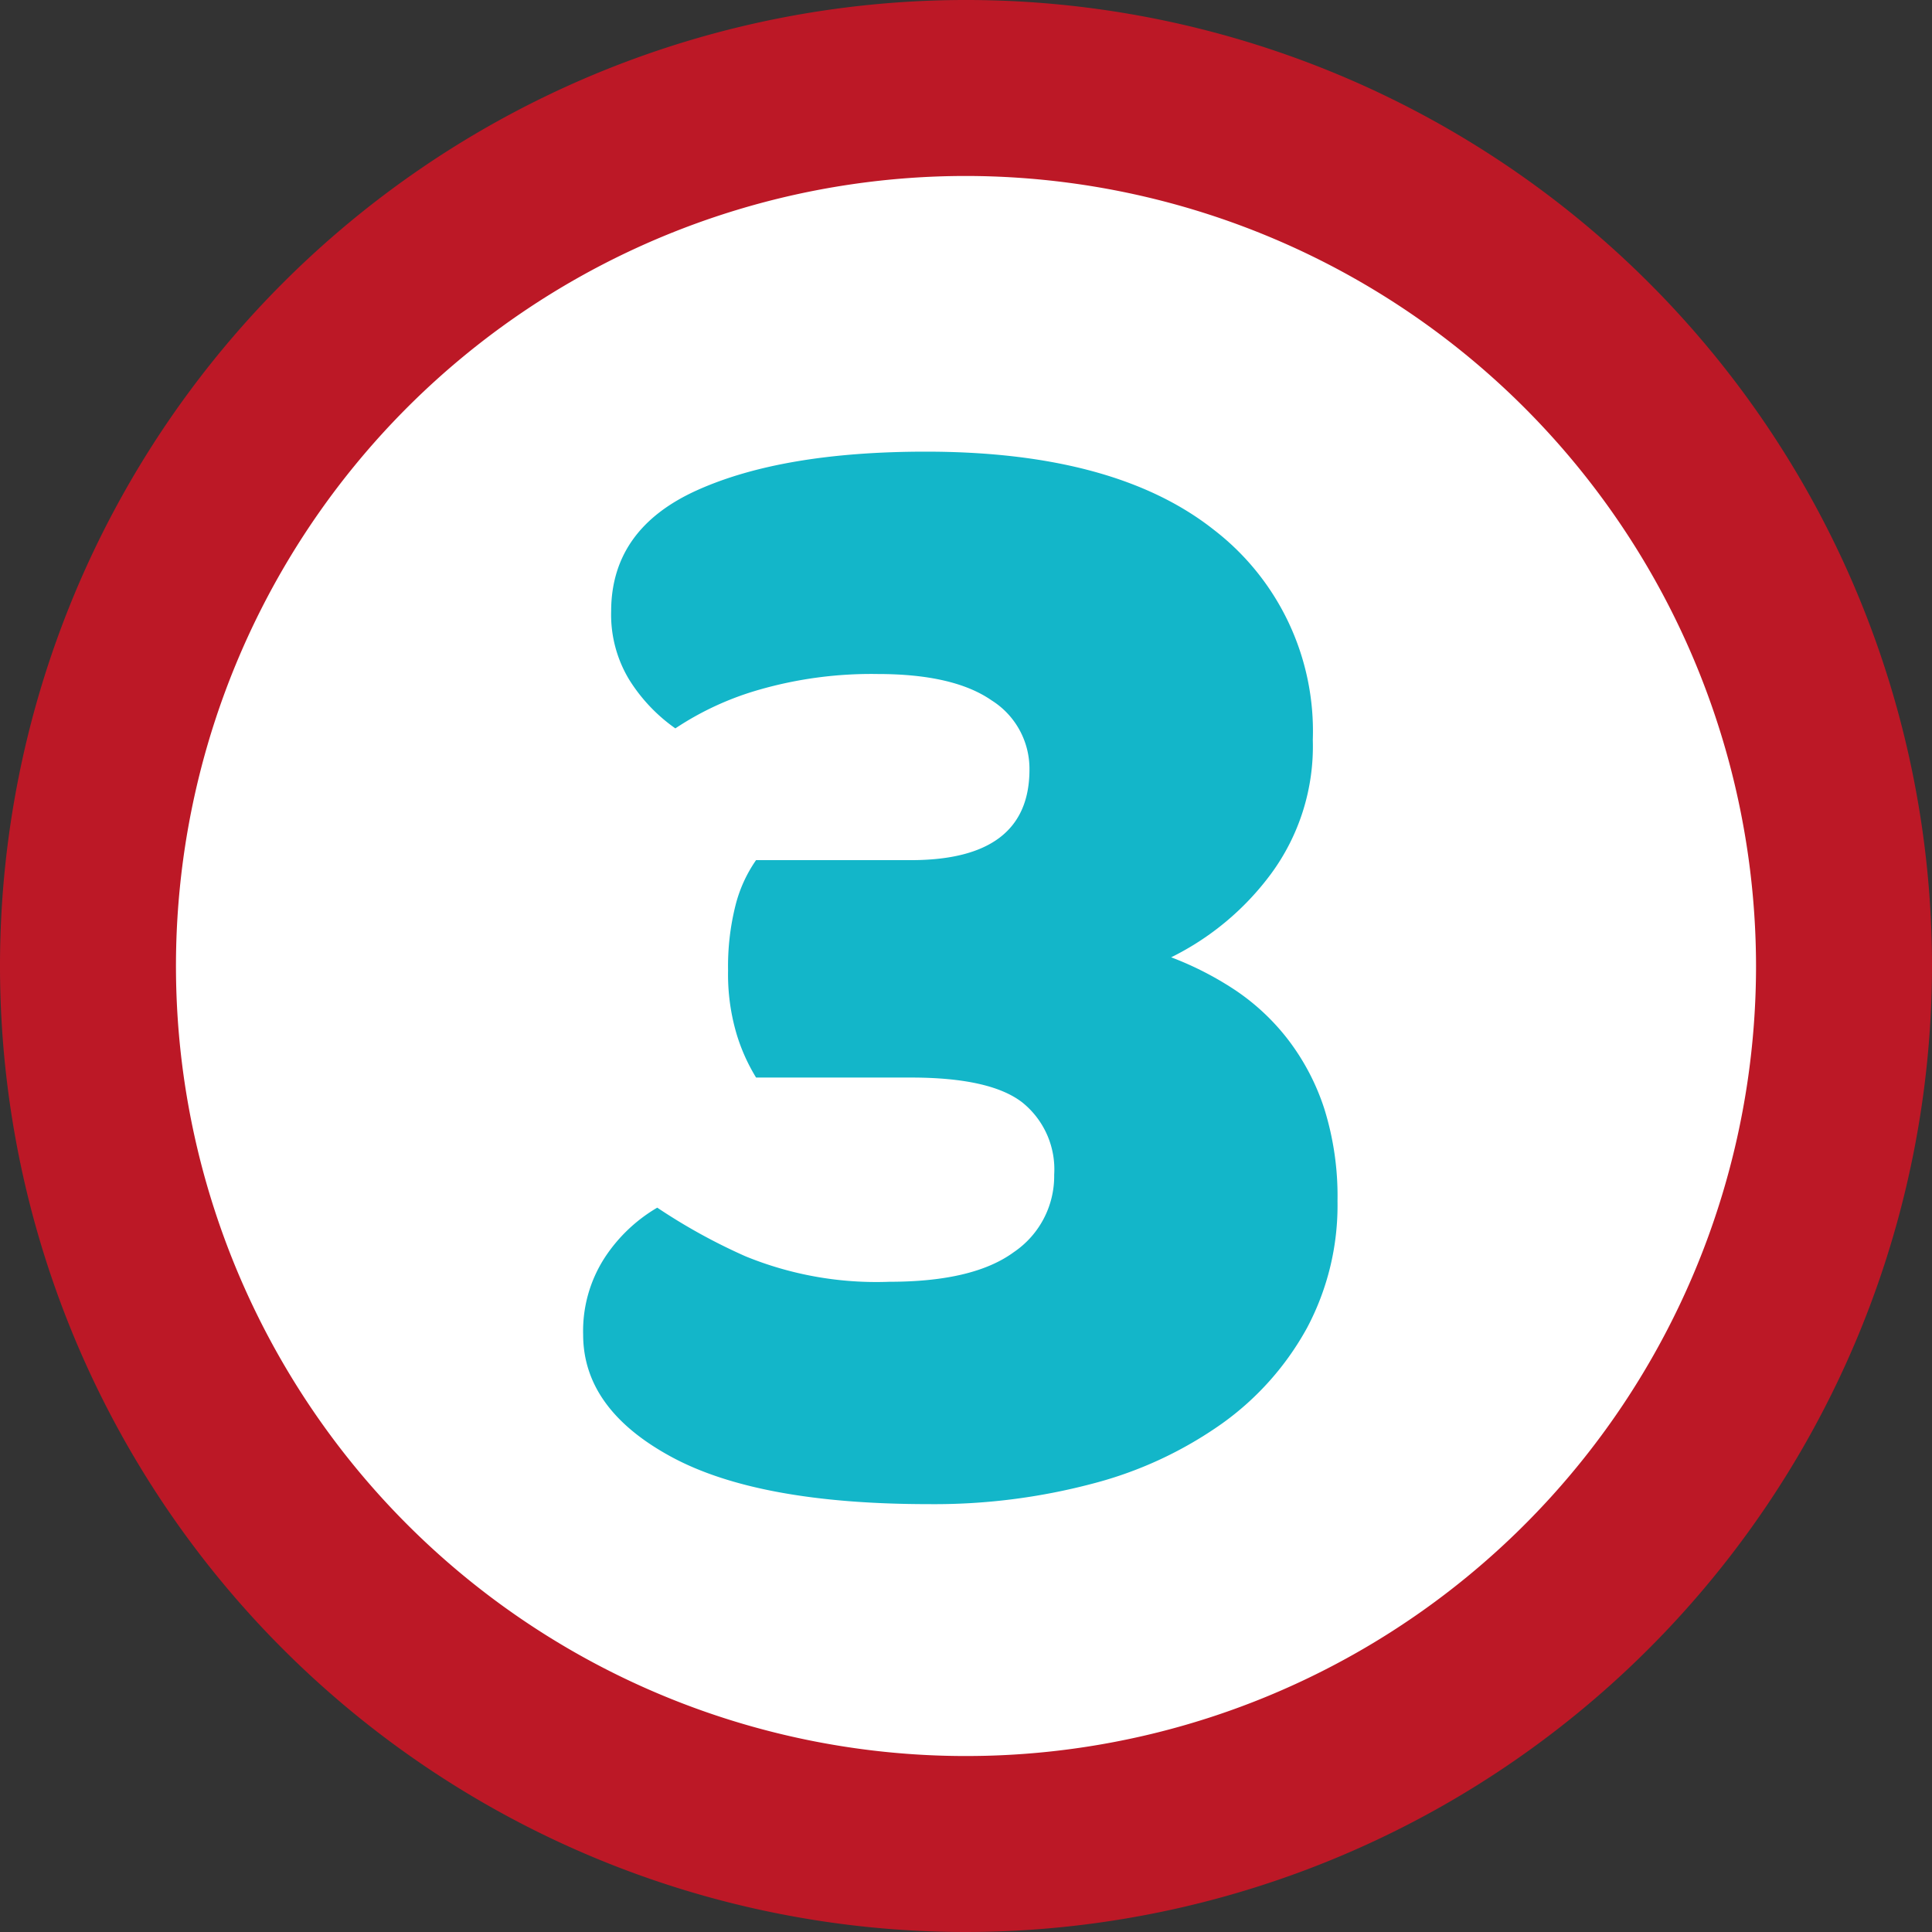 <svg id="Calque_1" data-name="Calque 1" xmlns="http://www.w3.org/2000/svg" viewBox="0 0 137.24 137.24"><rect x="0" y="0" width="137.24" height="137.24" fill="#333333" stroke="none"/><defs><style>.cls-1{fill:#fff;}.cls-2{fill:#bc1826;}.cls-3{fill:#13b6c9;}</style></defs><title>3</title><circle class="cls-1" cx="68.62" cy="68.62" r="62.37"/><path class="cls-2" d="M69,137.62A68.62,68.62,0,1,1,137.62,69,68.698,68.698,0,0,1,69,137.62ZM69,12.88A56.12,56.12,0,1,0,125.12,69,56.184,56.184,0,0,0,69,12.88Z" transform="translate(-0.38 -0.38)"/><path class="cls-3" d="M66.14,32.463q13.452,0,20.475,5.558a18.046,18.046,0,0,1,7.02,14.917,15.28,15.28,0,0,1-2.983,9.536,19.622,19.622,0,0,1-7.078,5.908,22.963,22.963,0,0,1,4.562,2.34,15.918,15.918,0,0,1,3.744,3.51,16.375,16.375,0,0,1,2.574,4.914,20.773,20.773,0,0,1,.936,6.552A18.541,18.541,0,0,1,93.225,94.707a20.395,20.395,0,0,1-6.025,6.786,28.104,28.104,0,0,1-9.185,4.271,43.872,43.872,0,0,1-11.641,1.463q-12.17,0-18.369-3.394-6.203-3.391-6.201-8.657a9.572,9.572,0,0,1,1.521-5.44A11.255,11.255,0,0,1,47.068,86.166a41.345,41.345,0,0,0,6.26,3.452,24.547,24.547,0,0,0,10.237,1.813q5.967,0,8.833-2.106a6.52,6.52,0,0,0,2.866-5.499,6.095,6.095,0,0,0-2.281-5.147q-2.281-1.755-7.897-1.755h-10.998a13.181,13.181,0,0,1-1.404-3.159,14.927,14.927,0,0,1-.585-4.446,17.736,17.736,0,0,1,.526-4.622,9.816,9.816,0,0,1,1.462-3.217h10.998q8.424,0,8.423-6.435a5.737,5.737,0,0,0-2.69-4.914q-2.692-1.87-8.073-1.872a28.82,28.82,0,0,0-8.424,1.112,21.283,21.283,0,0,0-5.967,2.75A11.979,11.979,0,0,1,45.08,48.668a8.919,8.919,0,0,1-1.287-4.855q0-5.849,6.084-8.6Q55.959,32.466,66.14,32.463Z" transform="translate(-0.38 -0.38)"/></svg>